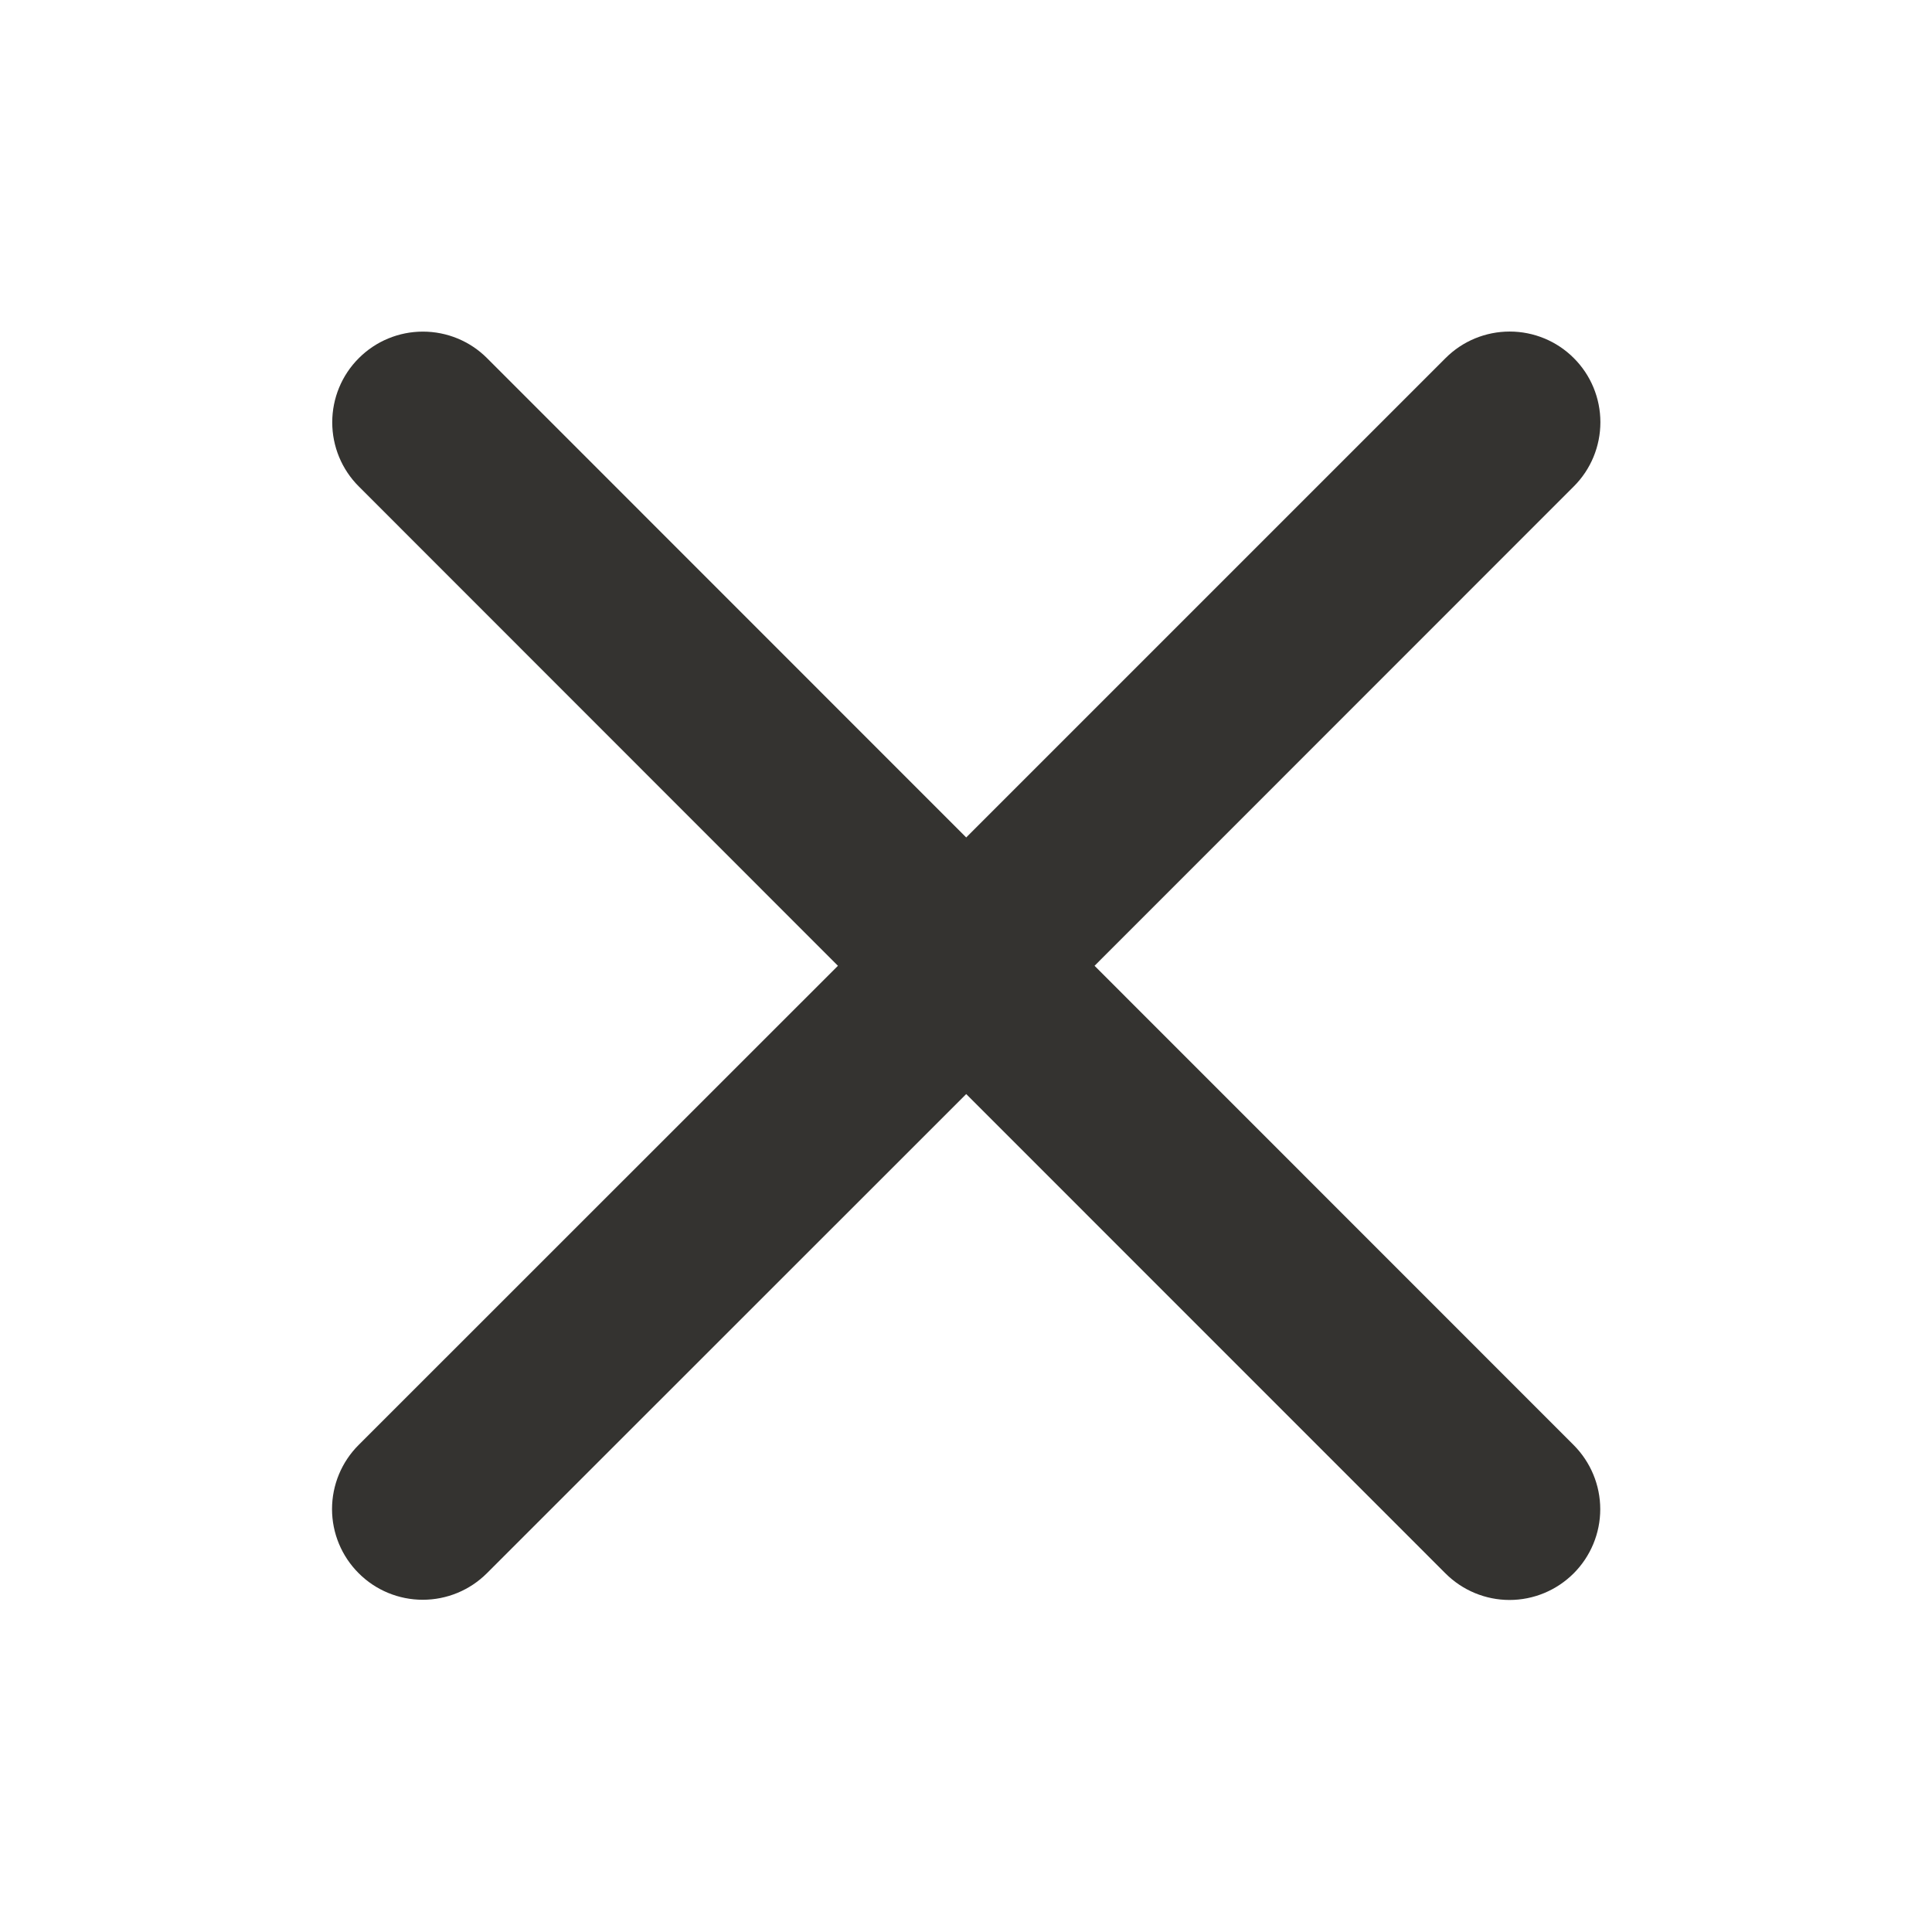 <svg width="28" height="28" viewBox="0 0 28 28" fill="none" xmlns="http://www.w3.org/2000/svg">
<path d="M22.807 20.943C23.053 21.19 23.192 21.524 23.192 21.873C23.192 22.221 23.053 22.556 22.807 22.802C22.56 23.049 22.226 23.188 21.877 23.188C21.529 23.188 21.194 23.049 20.948 22.802L14.003 15.856L7.057 22.8C6.81 23.047 6.476 23.185 6.127 23.185C5.779 23.185 5.444 23.047 5.198 22.8C4.951 22.554 4.812 22.219 4.812 21.871C4.812 21.522 4.951 21.187 5.198 20.941L12.144 13.997L5.2 7.05C4.953 6.804 4.815 6.469 4.815 6.121C4.815 5.772 4.953 5.437 5.2 5.191C5.446 4.944 5.781 4.806 6.129 4.806C6.478 4.806 6.813 4.944 7.059 5.191L14.003 12.137L20.95 5.19C21.196 4.943 21.531 4.805 21.88 4.805C22.228 4.805 22.563 4.943 22.809 5.19C23.056 5.436 23.194 5.771 23.194 6.119C23.194 6.468 23.056 6.803 22.809 7.049L15.863 13.997L22.807 20.943Z" fill="#343330"/>
</svg>
